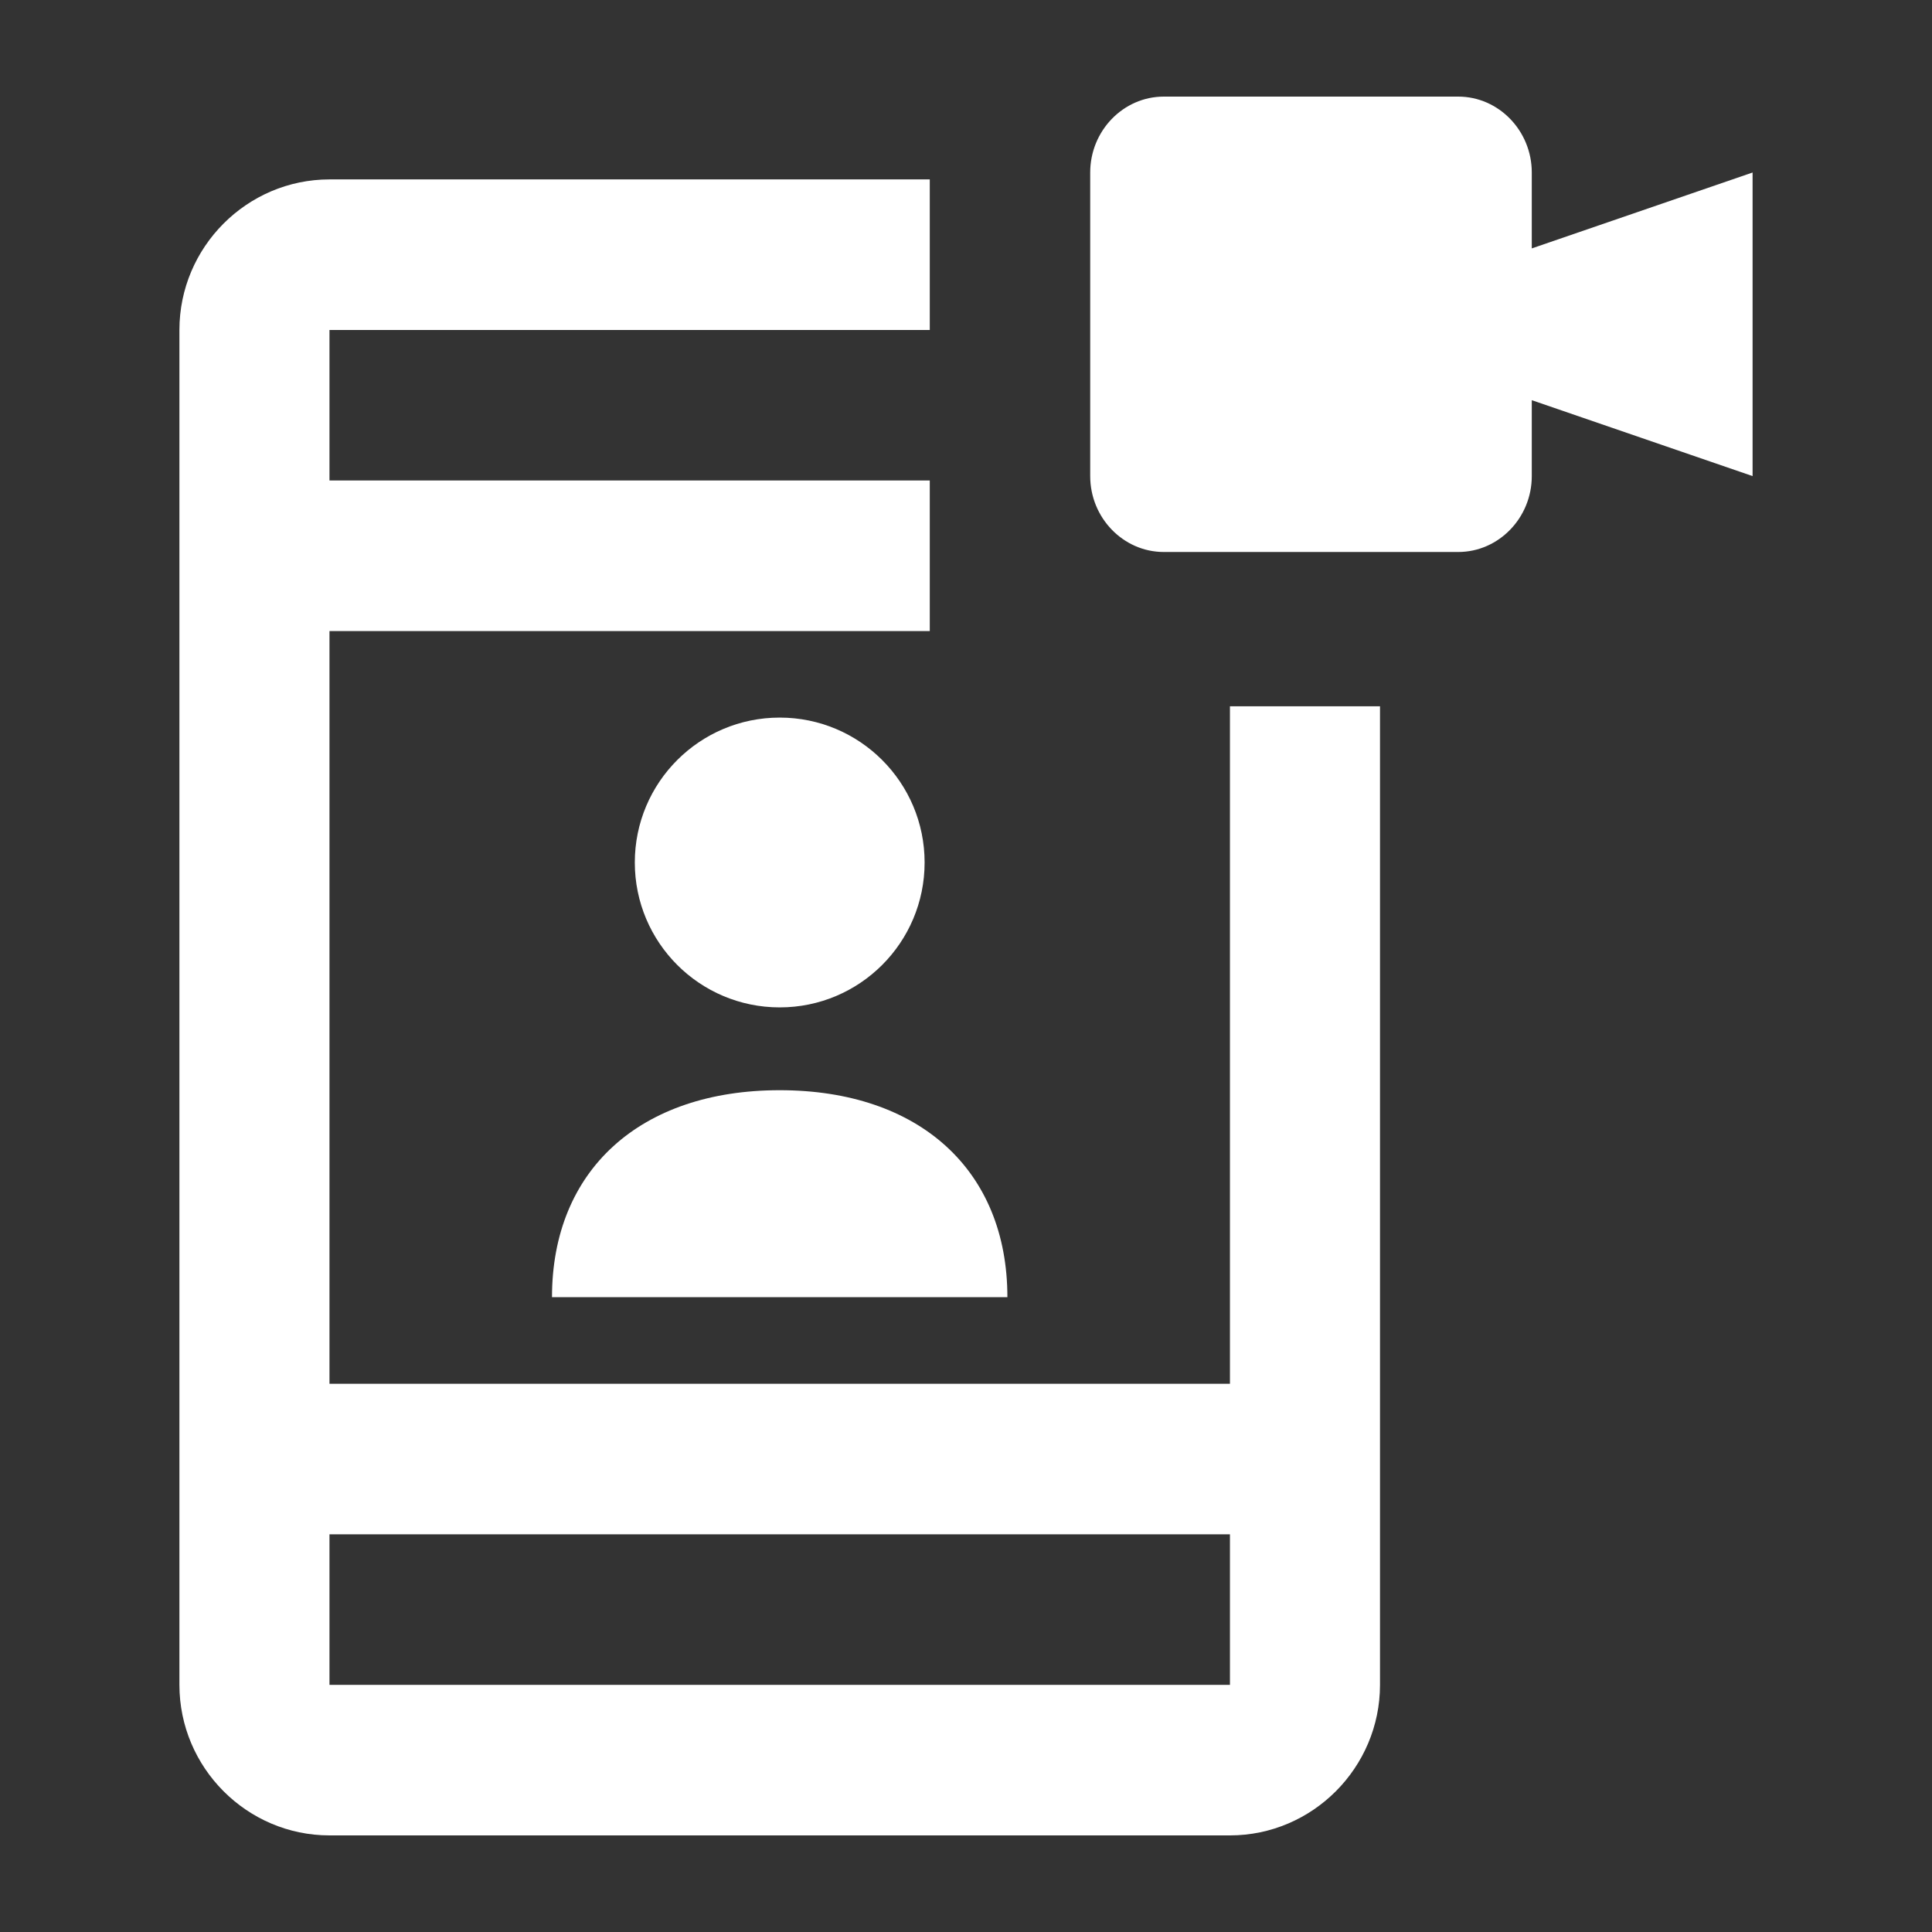 <svg width="52" height="52" viewBox="0 0 52 52" fill="none" xmlns="http://www.w3.org/2000/svg">
<rect x="0" y="0" width="52" height="52" fill="#333333" stroke="none"/>
<path d="M33.104 37.244H8.868V16.985H25.025V12.932H8.868V8.881H25.025V4.829H8.868C6.646 4.829 4.829 6.652 4.829 8.881V45.348C4.829 47.577 6.646 49.4 8.868 49.4H33.104C35.325 49.4 37.143 47.577 37.143 45.348V19.01H33.104V37.244ZM8.868 45.348V41.296H33.104V45.348H8.868Z" fill="white"/>
<path d="M14.857 34.914H27.114C27.114 31.497 24.745 29.343 20.986 29.343C17.227 29.343 14.857 31.497 14.857 34.914Z" fill="white"/>
<path d="M20.986 27.114C23.14 27.114 24.886 25.368 24.886 23.214C24.886 21.06 23.14 19.314 20.986 19.314C18.832 19.314 17.086 21.06 17.086 23.214C17.086 25.368 18.832 27.114 20.986 27.114Z" fill="white"/>
<path d="M41.228 6.686V4.643C41.228 3.519 40.337 2.6 39.248 2.6H31.324C30.234 2.6 29.343 3.519 29.343 4.643V12.814C29.343 13.938 30.234 14.857 31.324 14.857H39.248C40.337 14.857 41.228 13.938 41.228 12.814V10.771L47.171 12.814V4.643L41.228 6.686Z" fill="white"/>
</svg>
